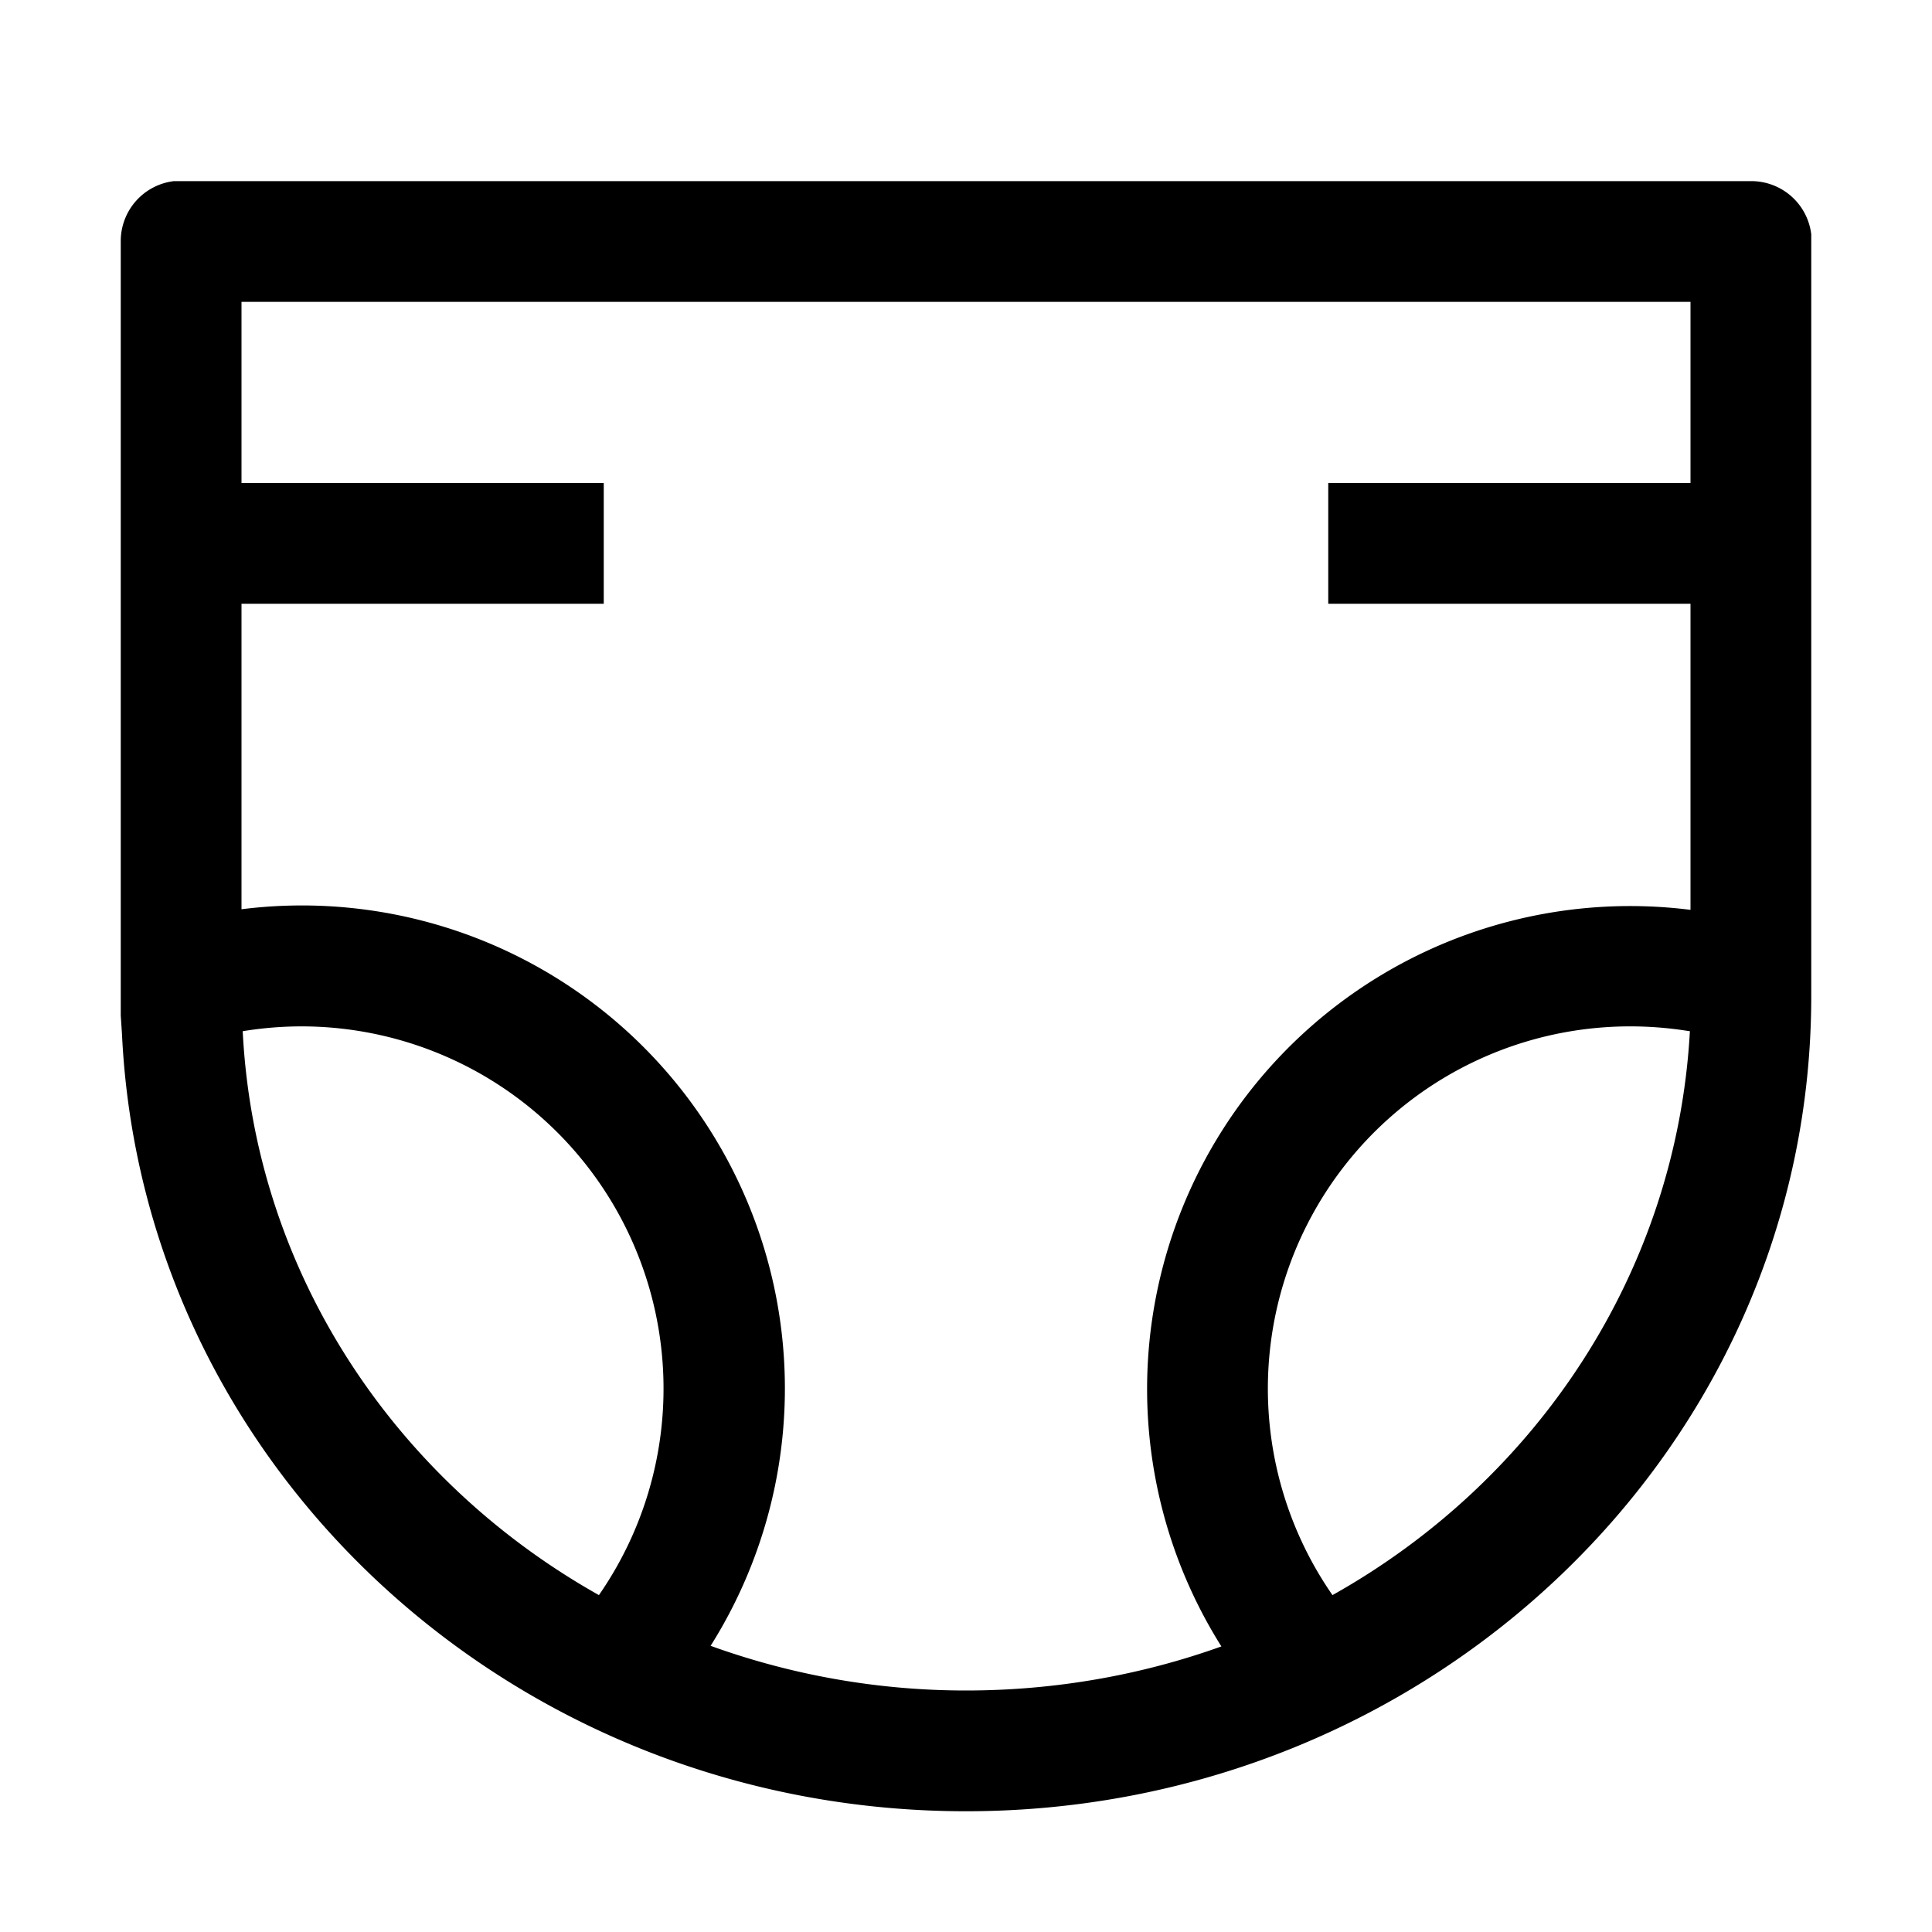 <svg xmlns="http://www.w3.org/2000/svg" viewBox="0 0 32 32" aria-hidden="true" role="presentation" focusable="false" style="display: block; height: 24px; width: 24px; fill: currentcolor;"><path d="M29 3a1 1 0 0 1 1 .88V16.5C30 23.96 23.72 30 16 30 8.51 30 2.36 24.32 2.02 17.12l-.02-.3V4a1 1 0 0 1 .88-1H29zm-1 2H4v3h6v2H4v5.06a8 8 0 0 1 7.77 12.2A12.44 12.44 0 0 0 16 28c1.49 0 2.92-.26 4.23-.73A8 8 0 0 1 28 15.07V10h-6V8h6V5zM5 17a6.05 6.05 0 0 0-.98.08c.2 3.99 2.52 7.44 5.9 9.34A6 6 0 0 0 5 17zm22 0a6 6 0 0 0-4.93 9.42c3.39-1.9 5.7-5.36 5.92-9.34l-.07-.01A6.05 6.05 0 0 0 27 17z"></path></svg> 